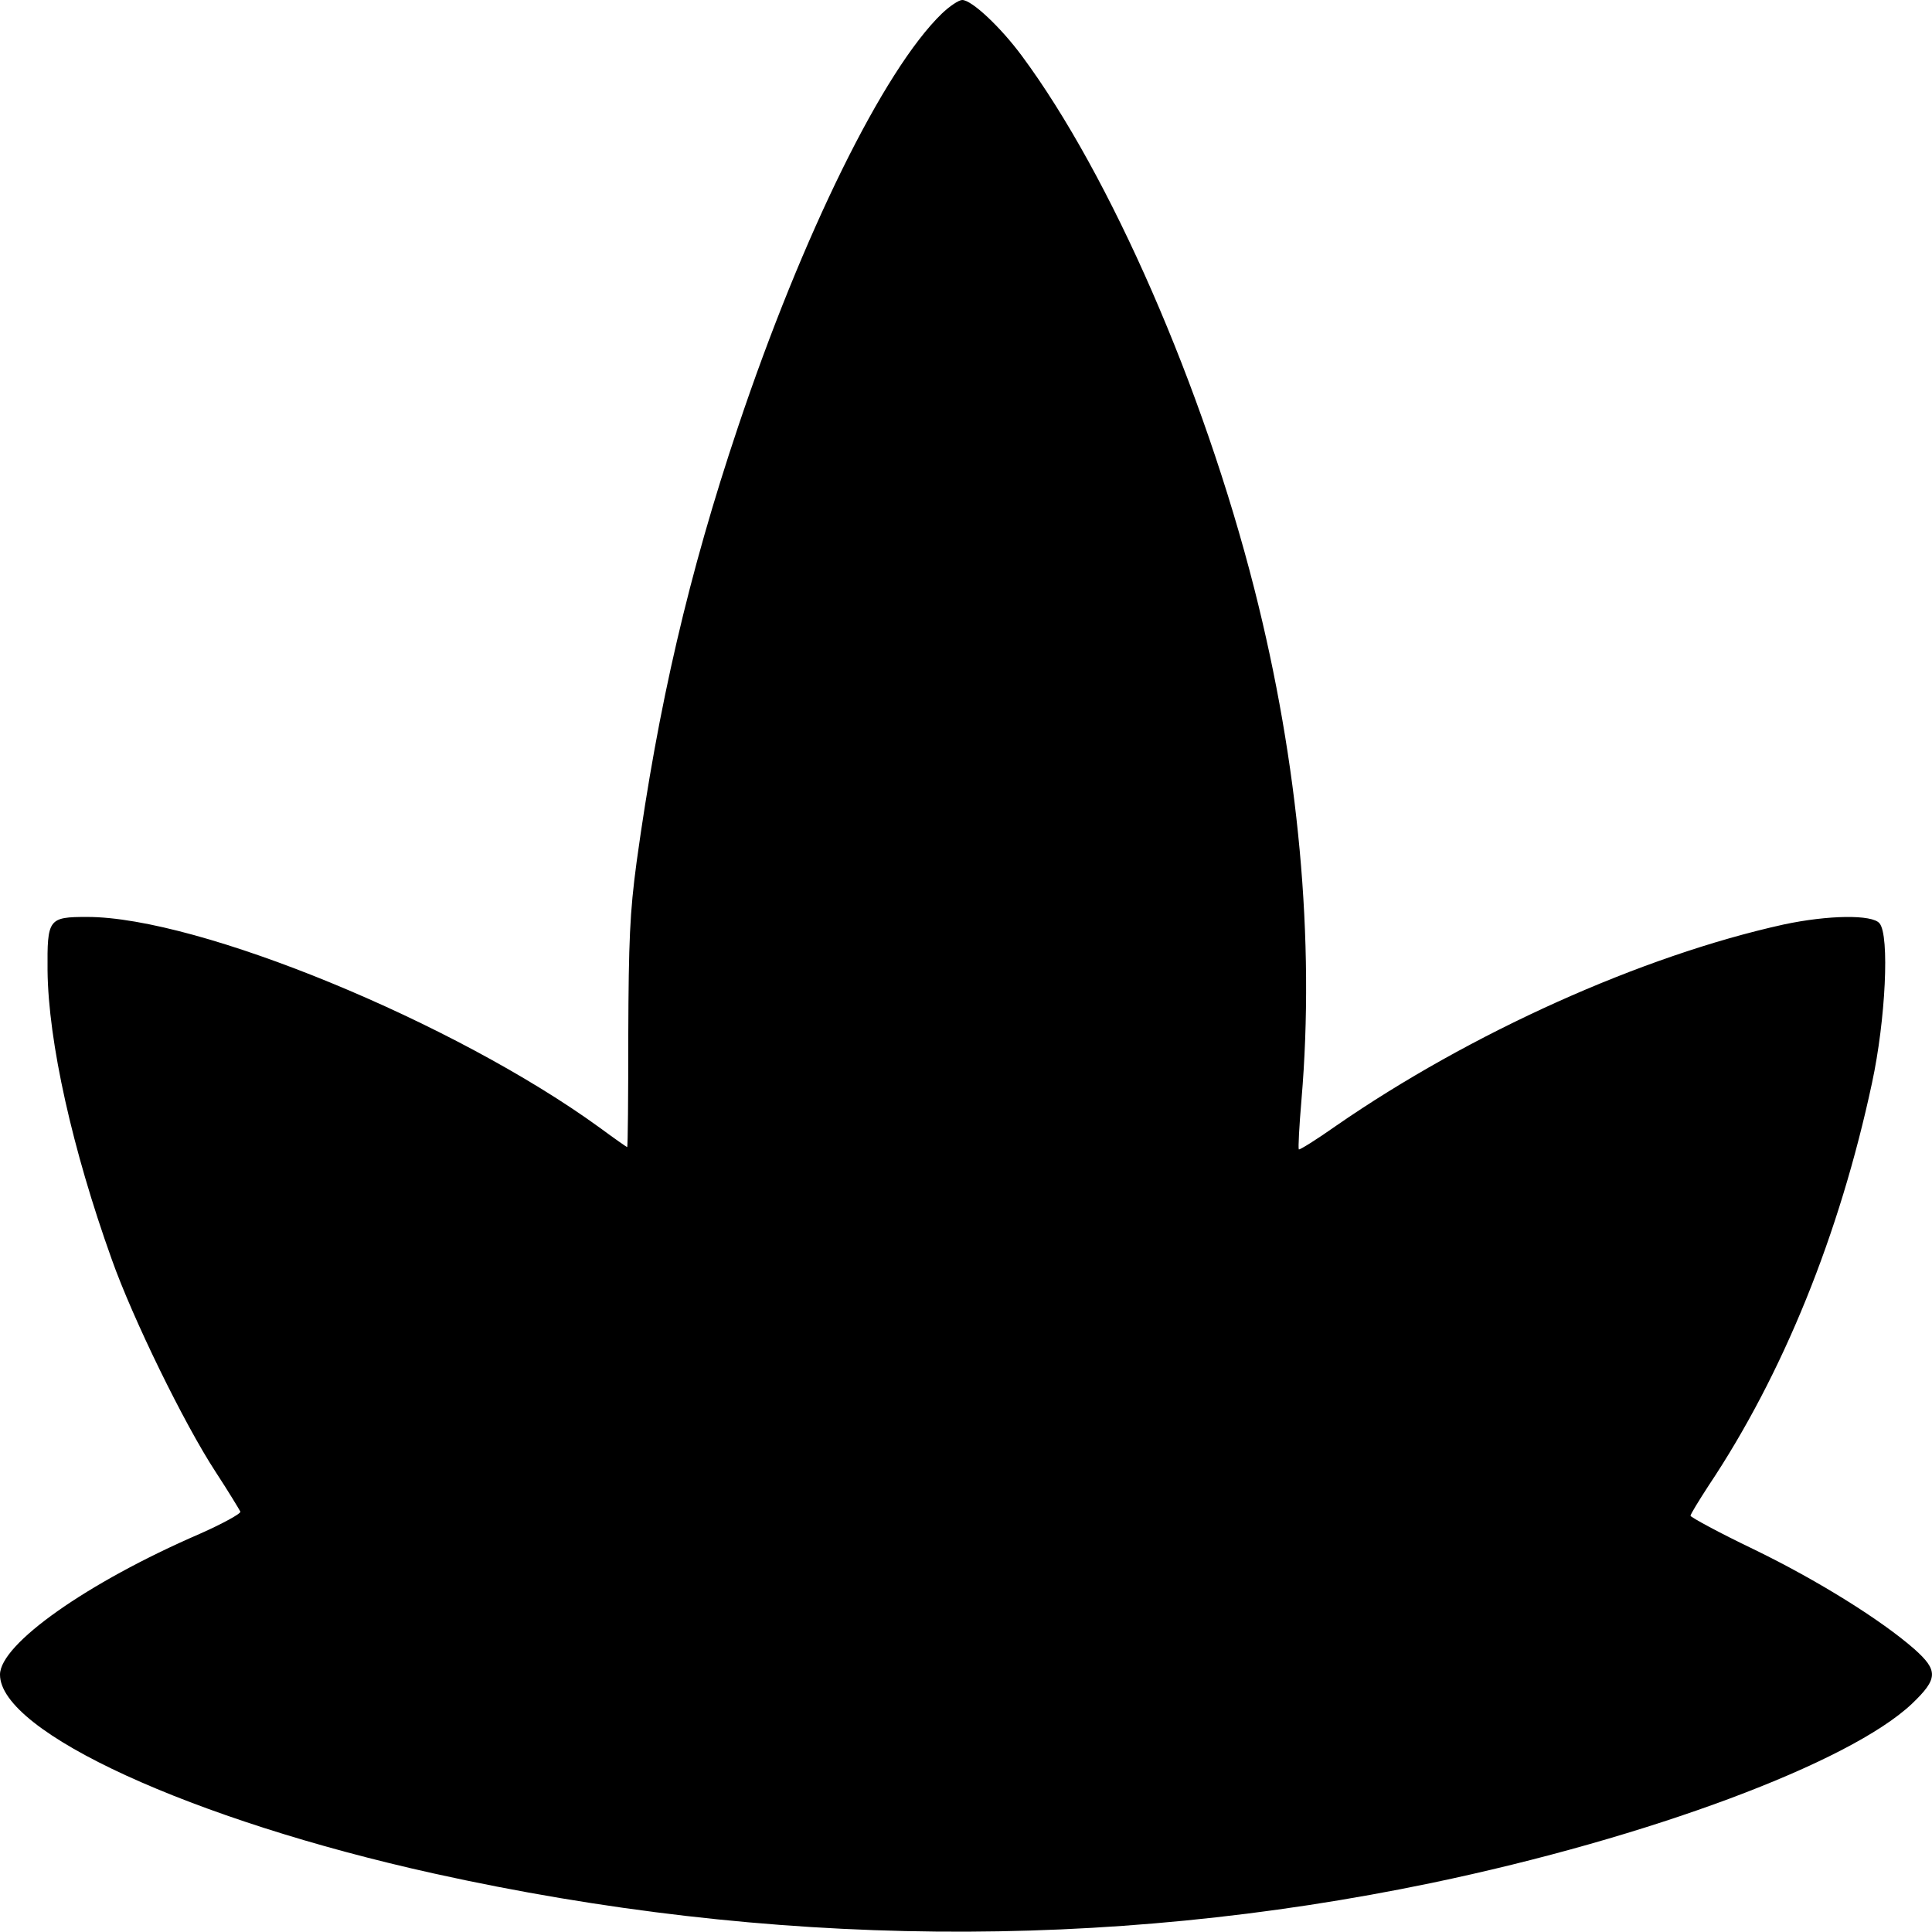 <?xml version="1.0" standalone="no"?>
<!DOCTYPE svg PUBLIC "-//W3C//DTD SVG 20010904//EN"
 "http://www.w3.org/TR/2001/REC-SVG-20010904/DTD/svg10.dtd">
<svg version="1.0" xmlns="http://www.w3.org/2000/svg"
 width="512pt" height="512pt" viewBox="0 0 512 512"
 preserveAspectRatio="xMidYMid meet">
<g transform="translate(0,512) scale(0.1,-0.1)"
fill="#000000" stroke="none">
<path d="M2496 5084 c-155 -150 -370 -588 -540 -1095 -131 -390 -212 -741
-269 -1154 -18 -134 -21 -209 -22 -457 0 -164 -1 -298 -3 -298 -1 0 -34 23
-72 51 -385 280 -1064 559 -1359 559 -103 0 -106 -5 -105 -142 2 -189 66 -475
170 -765 56 -158 192 -436 275 -563 34 -52 63 -100 66 -106 2 -5 -47 -32 -108
-59 -298 -129 -529 -292 -529 -373 0 -152 508 -385 1150 -527 891 -197 1778
-205 2644 -25 575 120 1107 318 1273 475 69 66 70 88 6 145 -88 77 -256 182
-425 264 -92 44 -167 85 -168 89 0 4 22 40 48 80 197 295 347 665 433 1067 36
167 47 391 20 423 -19 24 -137 22 -254 -3 -376 -83 -830 -287 -1187 -534 -51
-36 -96 -64 -98 -62 -2 3 1 61 7 131 36 423 -7 891 -125 1355 -136 534 -381
1095 -616 1412 -57 77 -133 148 -158 148 -9 0 -33 -16 -54 -36z"/>
</g>
</svg>
